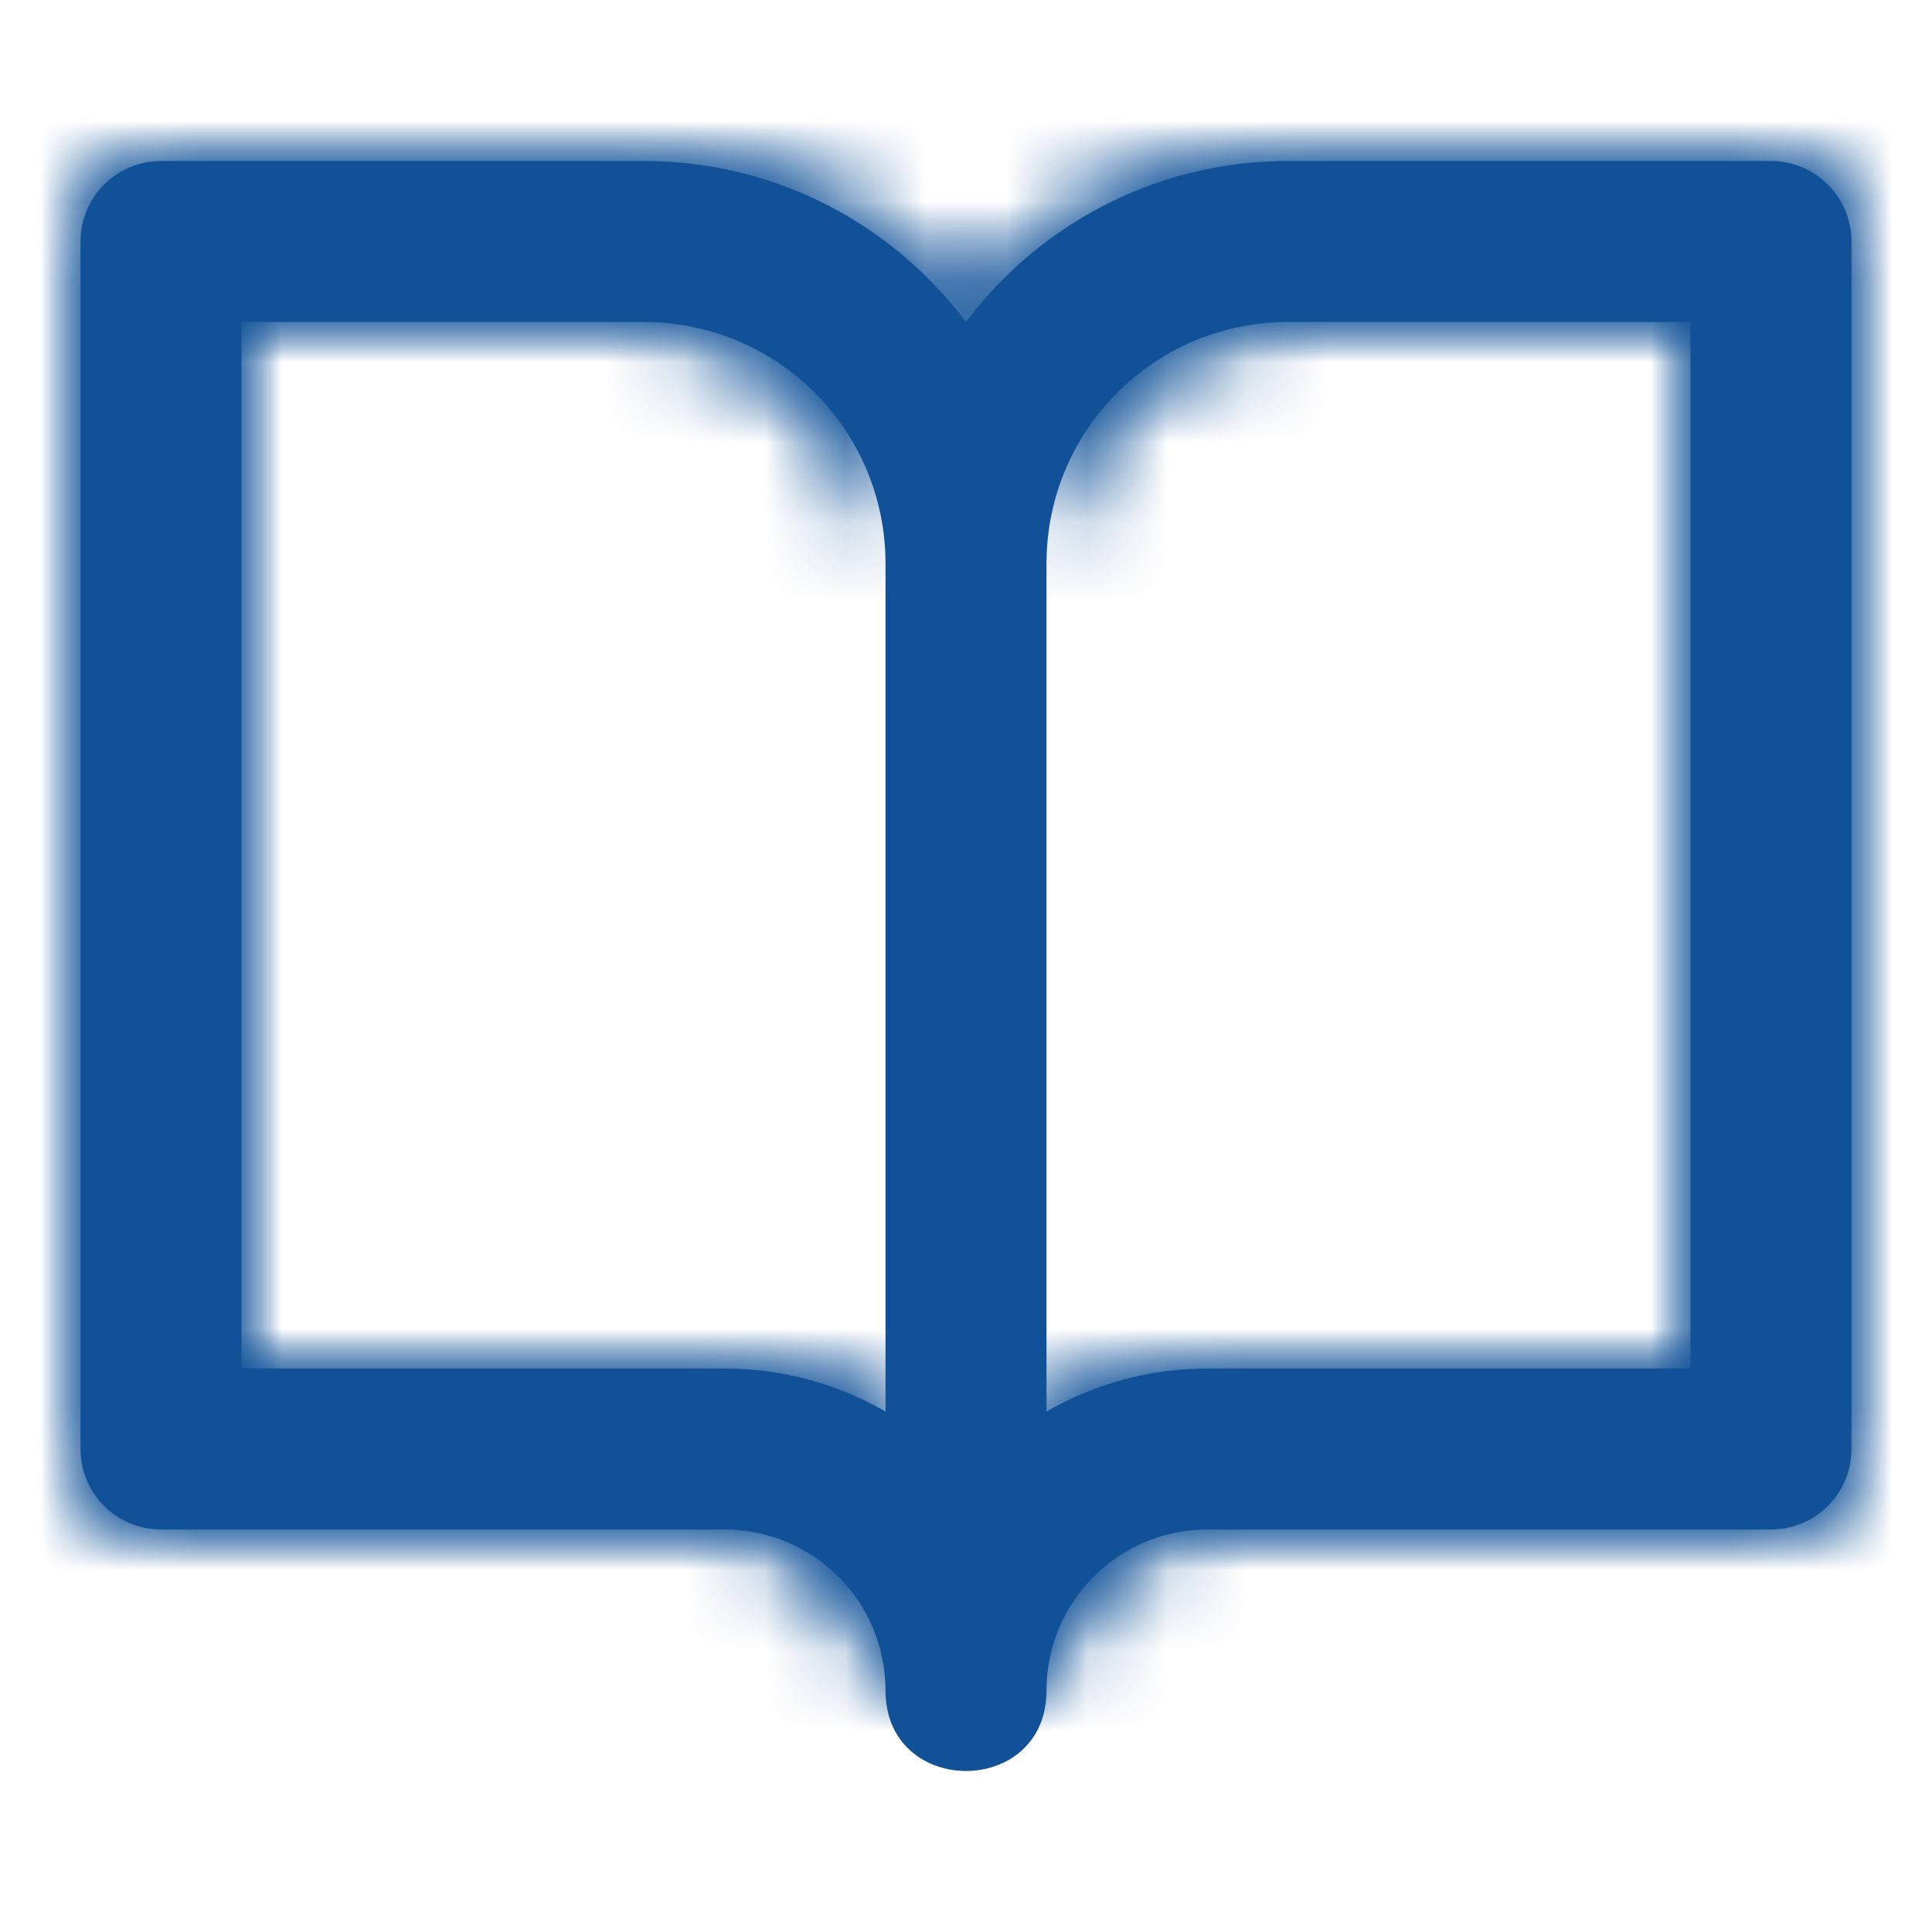 <?xml version="1.0" encoding="UTF-8"?>
<svg width="24px" height="24px" viewBox="0 0 24 24" version="1.1" xmlns="http://www.w3.org/2000/svg" xmlns:xlink="http://www.w3.org/1999/xlink">
    <defs>
        <path d="M3,4 L3,17 L9,17 C9.729,17 10.412,17.195 11,17.535 L11,7 C11,5.343 9.657,4 8,4 L3,4 Z M2,2 L8,2 C10.761,2 13,4.239 13,7 L13,21 C13,22.333 11,22.333 11,21 C11,19.895 10.105,19 9,19 L2,19 C1.448,19 1,18.552 1,18 L1,3 C1,2.448 1.448,2 2,2 Z M22,2 C22.552,2 23,2.448 23,3 L23,18 C23,18.552 22.552,19 22,19 L15,19 C13.895,19 13,19.895 13,21 L11,21 L11,7 C11,4.239 13.239,2 16,2 L22,2 Z M21,4 L16,4 C14.343,4 13,5.343 13,7 L13,17.535 C13.588,17.195 14.271,17 15,17 L21,17 L21,4 Z M13,21 C13,22.333 11,22.333 11,21 C11,19.519 11.804,18.227 13,17.535 L13,21 Z" id="path-1"></path>
    </defs>
    <g id="Assets/Icons/Feather/Utility/4-book-open" stroke="none" stroke-width="1" fill="none" fill-rule="evenodd">
        <mask id="mask-2" fill="white">
            <use xlink:href="#path-1"></use>
        </mask>
        <use id="Mask" fill="#105198" fill-rule="nonzero" xlink:href="#path-1"></use>
        <g id="1.-Color-/-Brand-/-Primary-/-1-Fill-/-Default-/-Default" mask="url(#mask-2)" fill="#105198">
            <rect id="Color" x="0" y="0" width="24" height="24"></rect>
        </g>
        <g id="1.-Color-/-Neutral-/-01-Fill-Default-/-#105198" mask="url(#mask-2)" fill="#105198">
            <rect id="Color" x="0" y="0" width="24" height="24"></rect>
        </g>
    </g>
</svg>
